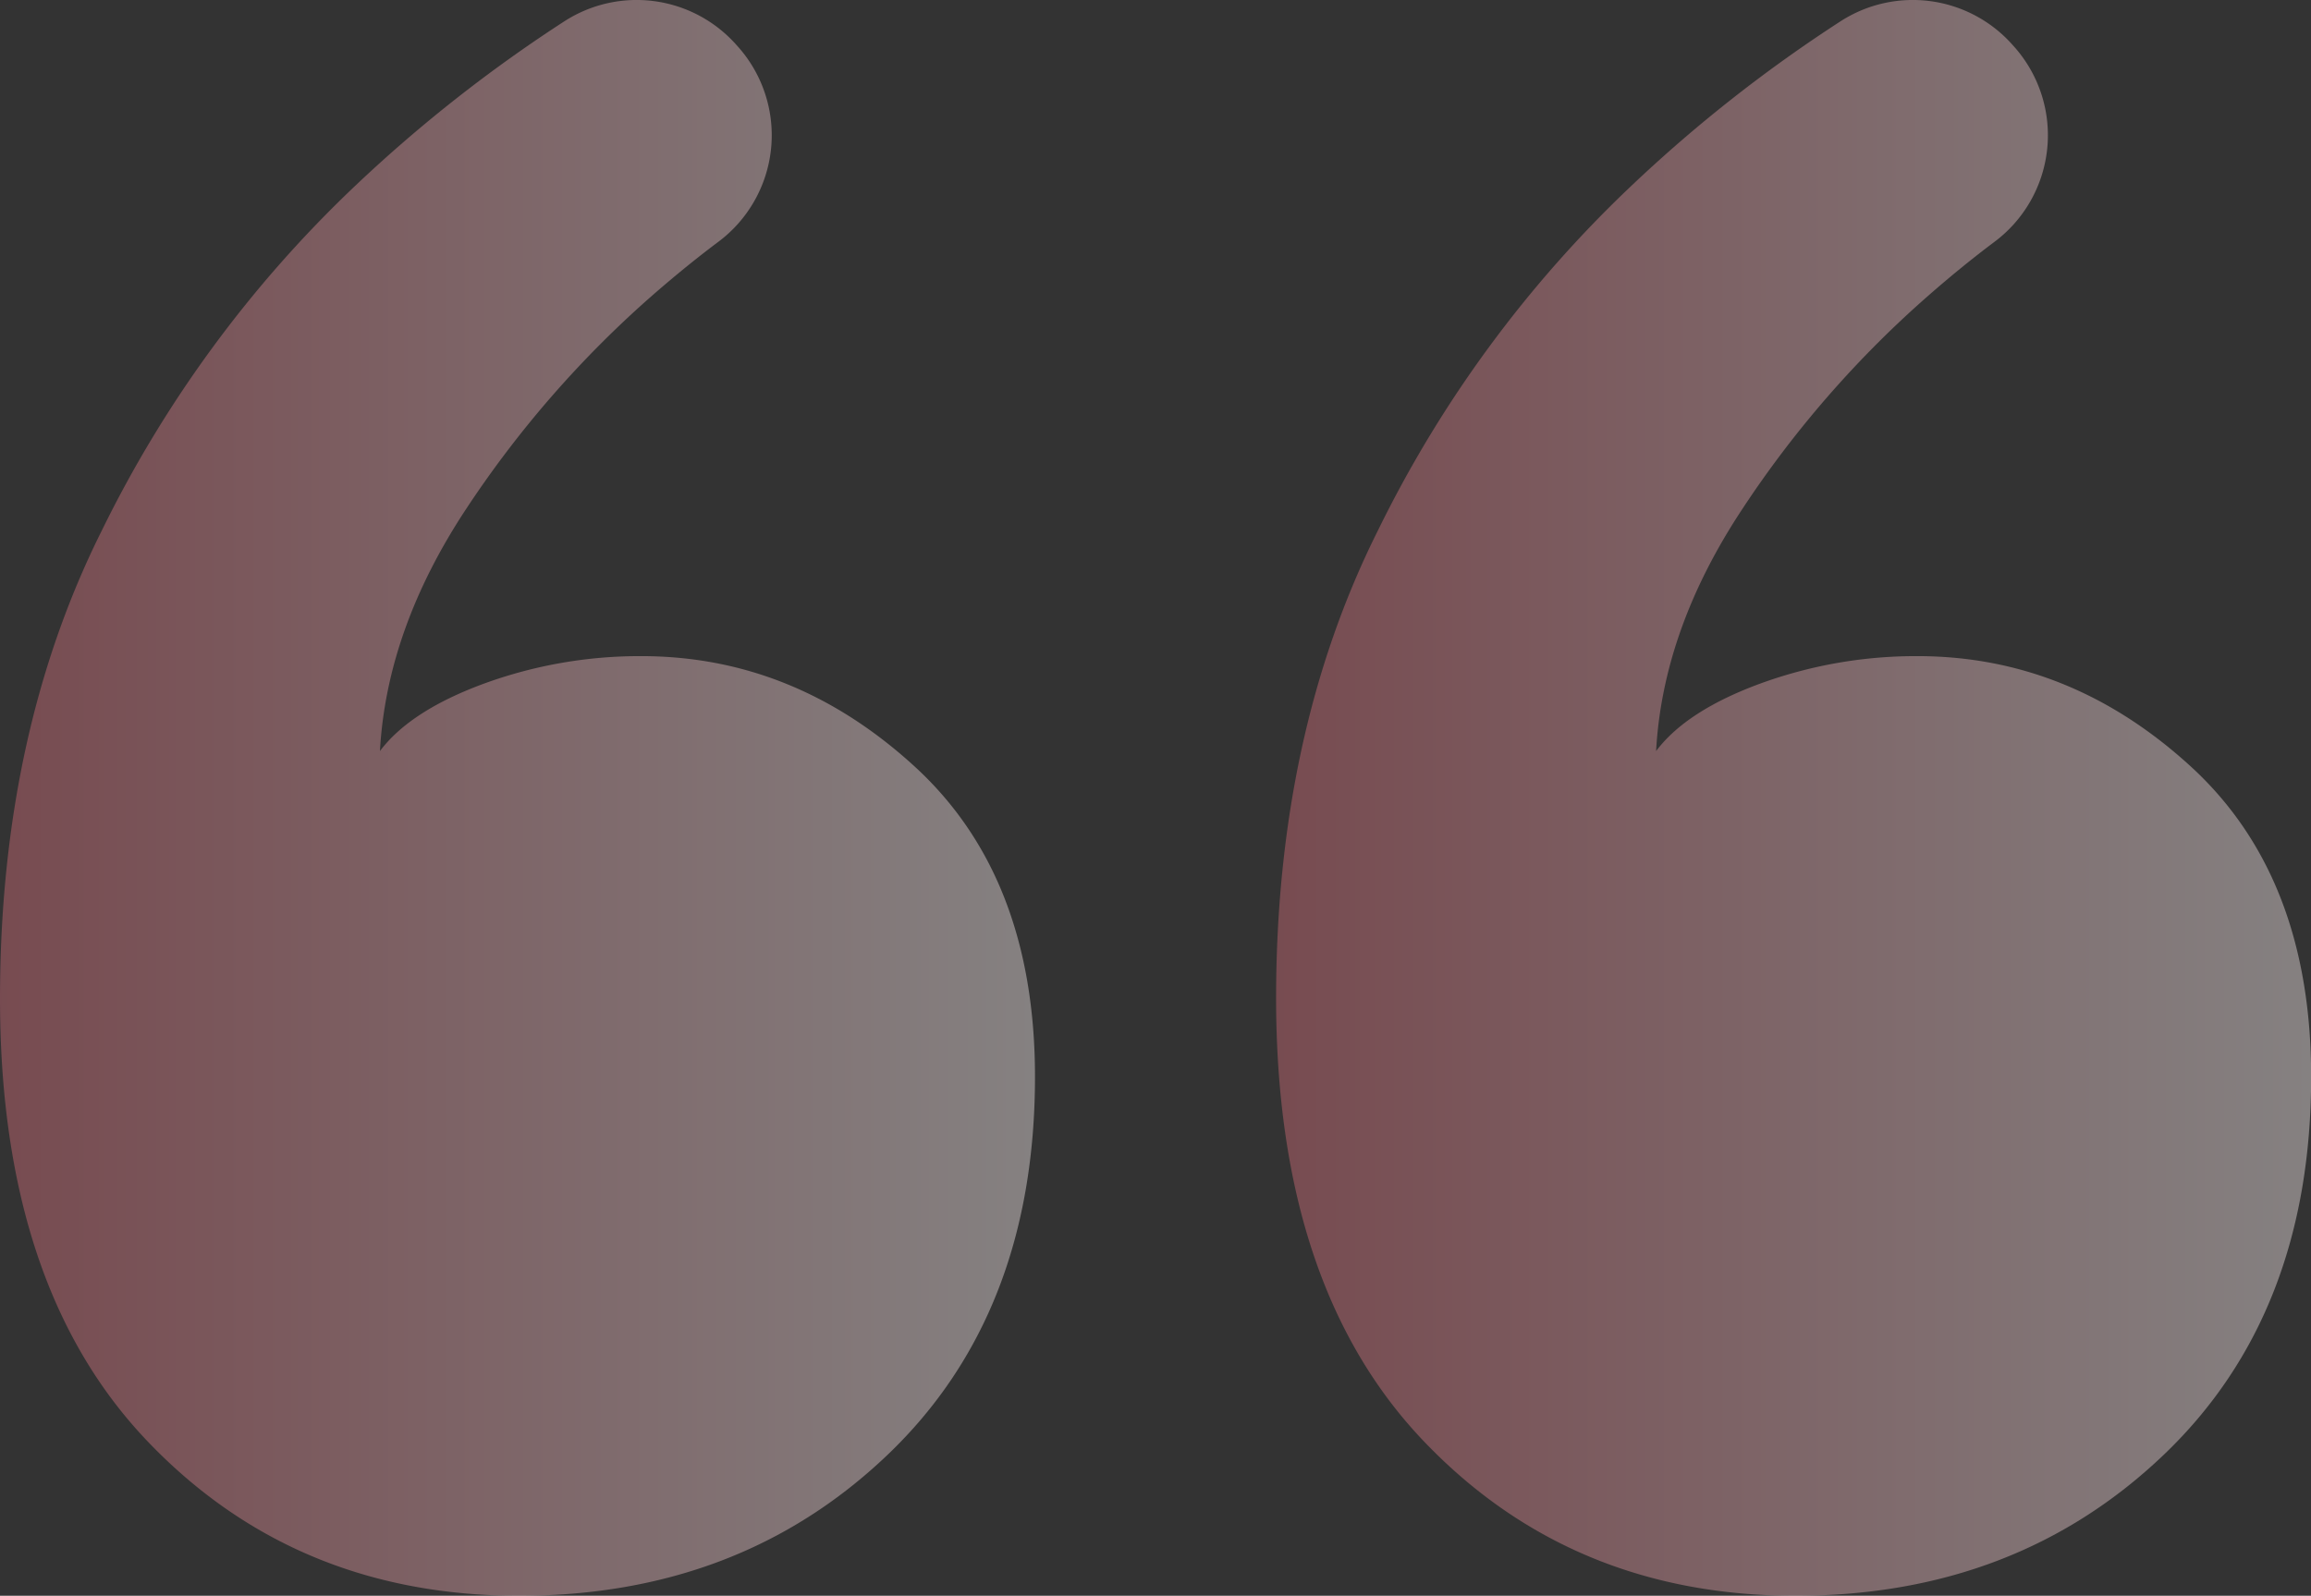<svg xmlns="http://www.w3.org/2000/svg" xmlns:xlink="http://www.w3.org/1999/xlink" id="Livello_1" data-name="Livello 1" viewBox="0 0 310.57 214.51"><rect x="0" y="0" width="310.57" height="214.51" fill="#333333" stroke="none"/><defs><style>.cls-1{fill:url(#linear-gradient);}.cls-2{fill:url(#linear-gradient-2);}</style><linearGradient id="linear-gradient" x1="144.71" y1="302.41" x2="283.8" y2="302.41" gradientUnits="userSpaceOnUse"><stop offset="0" stop-color="#dd6f7c" stop-opacity="0.4"></stop><stop offset="1" stop-color="#fff5f5" stop-opacity="0.4"></stop></linearGradient><linearGradient id="linear-gradient-2" x1="316.2" y1="302.41" x2="455.29" y2="302.41" xlink:href="#linear-gradient"></linearGradient></defs><path class="cls-1" d="M214.48,409.67q-30.09,0-49.93-20.75t-19.84-59.51q0-35.57,13.68-62.93A161.89,161.89,0,0,1,192.59,220a194.79,194.79,0,0,1,28-22,17.9,17.9,0,0,1,23.06,3.17l.33.37a17.89,17.89,0,0,1-2.82,26.19q-4.2,3.15-8.69,7.06a142.31,142.31,0,0,0-25.08,28.73q-10.71,16.19-11.62,32.6,4.1-5.46,14.13-9.12a61,61,0,0,1,21-3.64q20.52,0,36.71,14.82T283.8,339.9q0,31.92-19.84,50.85T214.48,409.67Z" transform="translate(-144.71 -195.16)"></path><path class="cls-2" d="M386,409.67q-30.09,0-49.93-20.75T316.2,329.41q0-35.57,13.68-62.93A161.74,161.74,0,0,1,364.09,220a194.18,194.18,0,0,1,28-22,17.9,17.9,0,0,1,23.06,3.17l.33.37a17.89,17.89,0,0,1-2.82,26.19q-4.2,3.15-8.68,7.06a141.69,141.69,0,0,0-25.08,28.73q-10.73,16.19-11.63,32.6,4.1-5.46,14.13-9.12a61,61,0,0,1,21-3.64q20.52,0,36.71,14.82t16.19,41.72q0,31.92-19.84,50.85T386,409.67Z" transform="translate(-144.71 -195.16)"></path></svg>
